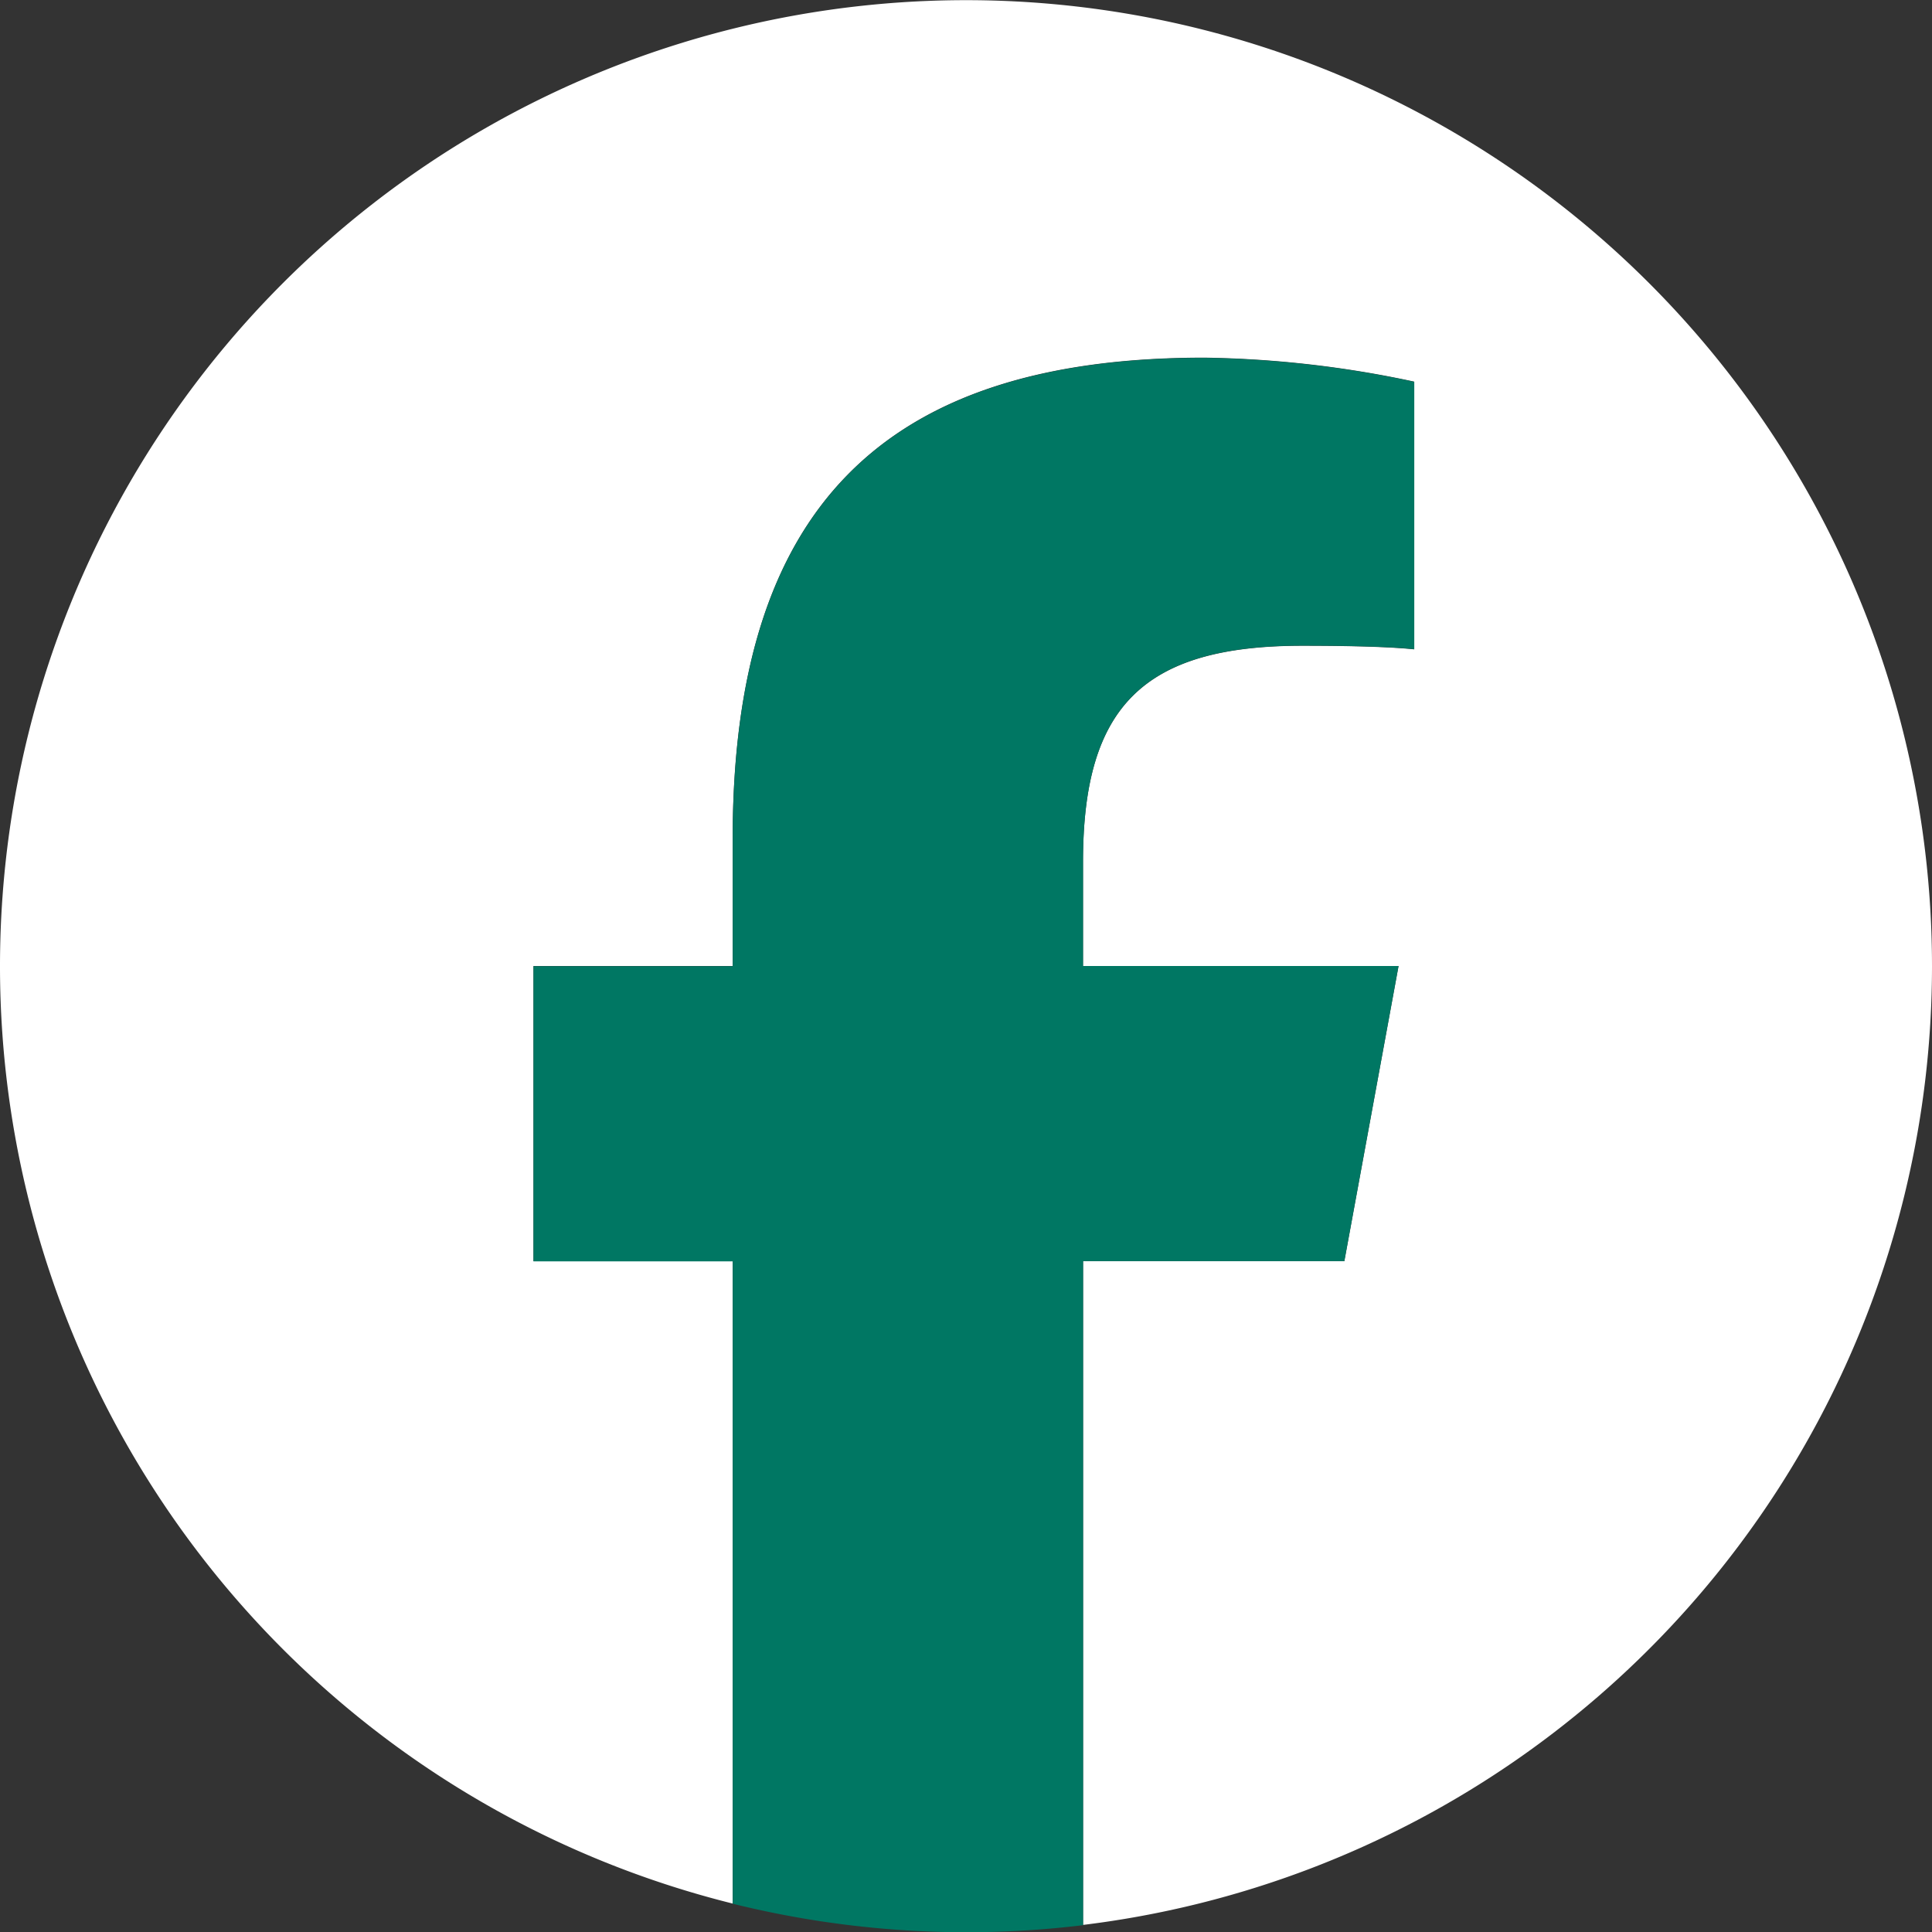 <svg xmlns="http://www.w3.org/2000/svg" xmlns:xlink="http://www.w3.org/1999/xlink" width="36" height="36" viewBox="0 0 36 36"><rect x="0" y="0" width="36" height="36" fill="#333333" stroke="none"/><defs><clipPath id="a"><rect width="36" height="36" fill="none"/></clipPath></defs><g transform="translate(-506 -18937)"><g transform="translate(506 18937)"><g clip-path="url(#a)"><path d="M36,18A18,18,0,1,0,13.652,35.47V23.5H9.94V18h3.712V15.63c0-6.127,2.773-8.966,8.787-8.966a19.847,19.847,0,0,1,3.913.447V12.1c-.425-.045-1.163-.067-2.08-.067-2.951,0-4.092,1.118-4.092,4.025V18H26.06l-1.01,5.5H20.181V35.868A18,18,0,0,0,36,18" fill="#fff"/><path d="M153.164,109.385l1.01-5.5h-5.879v-1.945c0-2.907,1.14-4.025,4.092-4.025.917,0,1.655.022,2.08.067V93a19.847,19.847,0,0,0-3.913-.447c-6.015,0-8.787,2.84-8.787,8.966v2.37h-3.712v5.5h3.712v11.969a18.1,18.1,0,0,0,6.529.4V109.385Z" transform="translate(-128.114 -85.885)" fill="#007763"/></g></g></g></svg>